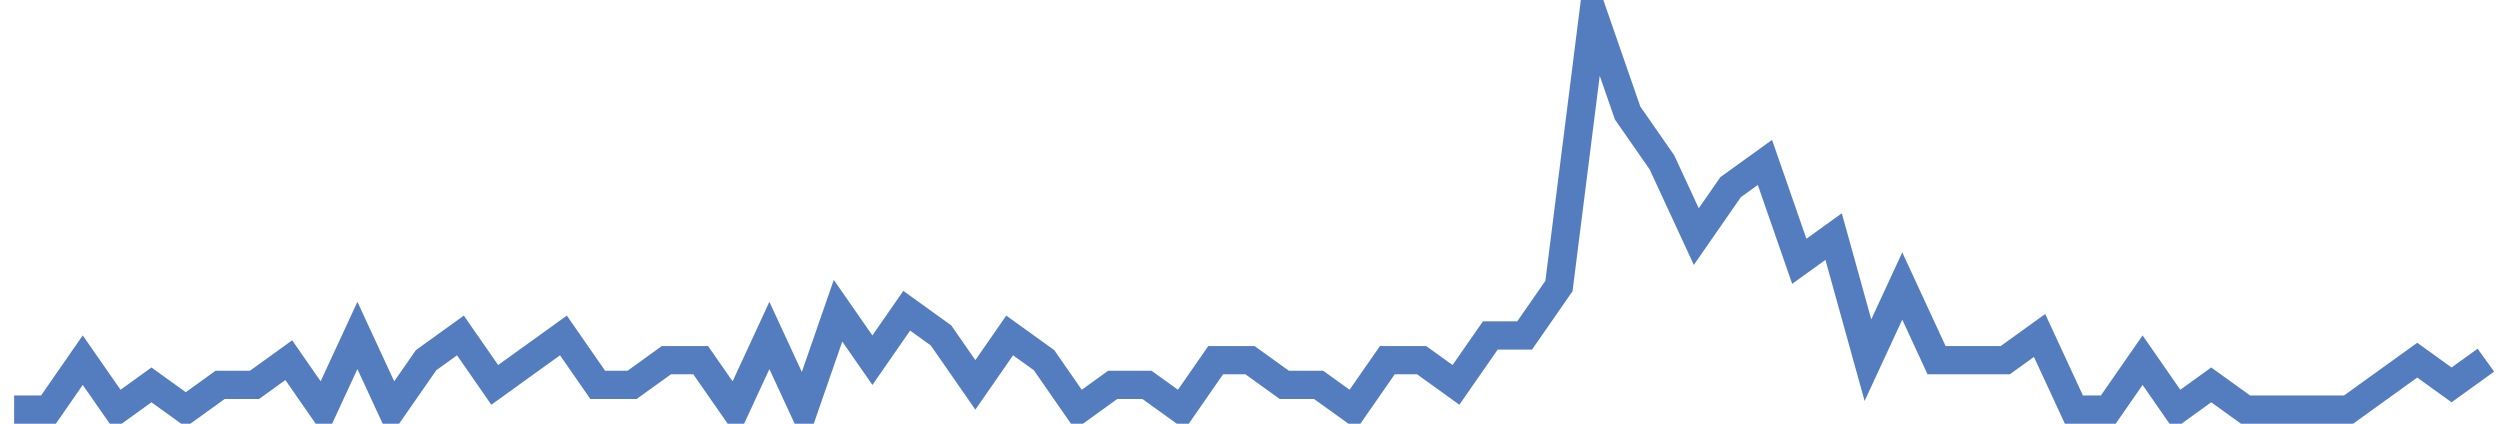<?xml version="1.0" encoding="UTF-8"?>
<svg xmlns="http://www.w3.org/2000/svg" xmlns:xlink="http://www.w3.org/1999/xlink" width="177pt" height="30pt" viewBox="0 0 177 30" version="1.1">
<g id="surface23362746">
<path style="fill:none;stroke-width:2;stroke-linecap:butt;stroke-linejoin:miter;stroke:rgb(32.941%,49.02%,74.902%);stroke-opacity:1;stroke-miterlimit:10;" d="M 1 29 L 3.43 29 L 5.859 25.5 L 8.293 29 L 10.723 27.25 L 13.152 29 L 15.582 27.25 L 18.016 27.25 L 20.445 25.5 L 22.875 29 L 25.305 23.75 L 27.734 29 L 30.168 25.5 L 32.598 23.75 L 35.027 27.25 L 37.457 25.5 L 39.891 23.75 L 42.32 27.25 L 44.75 27.25 L 47.18 25.5 L 49.609 25.5 L 52.043 29 L 54.473 23.75 L 56.902 29 L 59.332 22 L 61.766 25.5 L 64.195 22 L 66.625 23.75 L 69.055 27.25 L 71.484 23.75 L 73.918 25.5 L 76.348 29 L 78.777 27.25 L 81.207 27.25 L 83.641 29 L 86.07 25.5 L 88.5 25.5 L 90.93 27.25 L 93.359 27.25 L 95.793 29 L 98.223 25.5 L 100.652 25.5 L 103.082 27.25 L 105.516 23.75 L 107.945 23.75 L 110.375 20.25 L 112.805 1 L 115.234 8 L 117.668 11.5 L 120.098 16.75 L 122.527 13.25 L 124.957 11.5 L 127.391 18.5 L 129.82 16.75 L 132.25 25.5 L 134.68 20.25 L 137.109 25.5 L 141.973 25.5 L 144.402 23.75 L 146.832 29 L 149.266 29 L 151.695 25.5 L 154.125 29 L 156.555 27.25 L 158.984 29 L 166.277 29 L 168.707 27.25 L 171.141 25.5 L 173.57 27.25 L 176 25.5 "/>
</g>
</svg>
